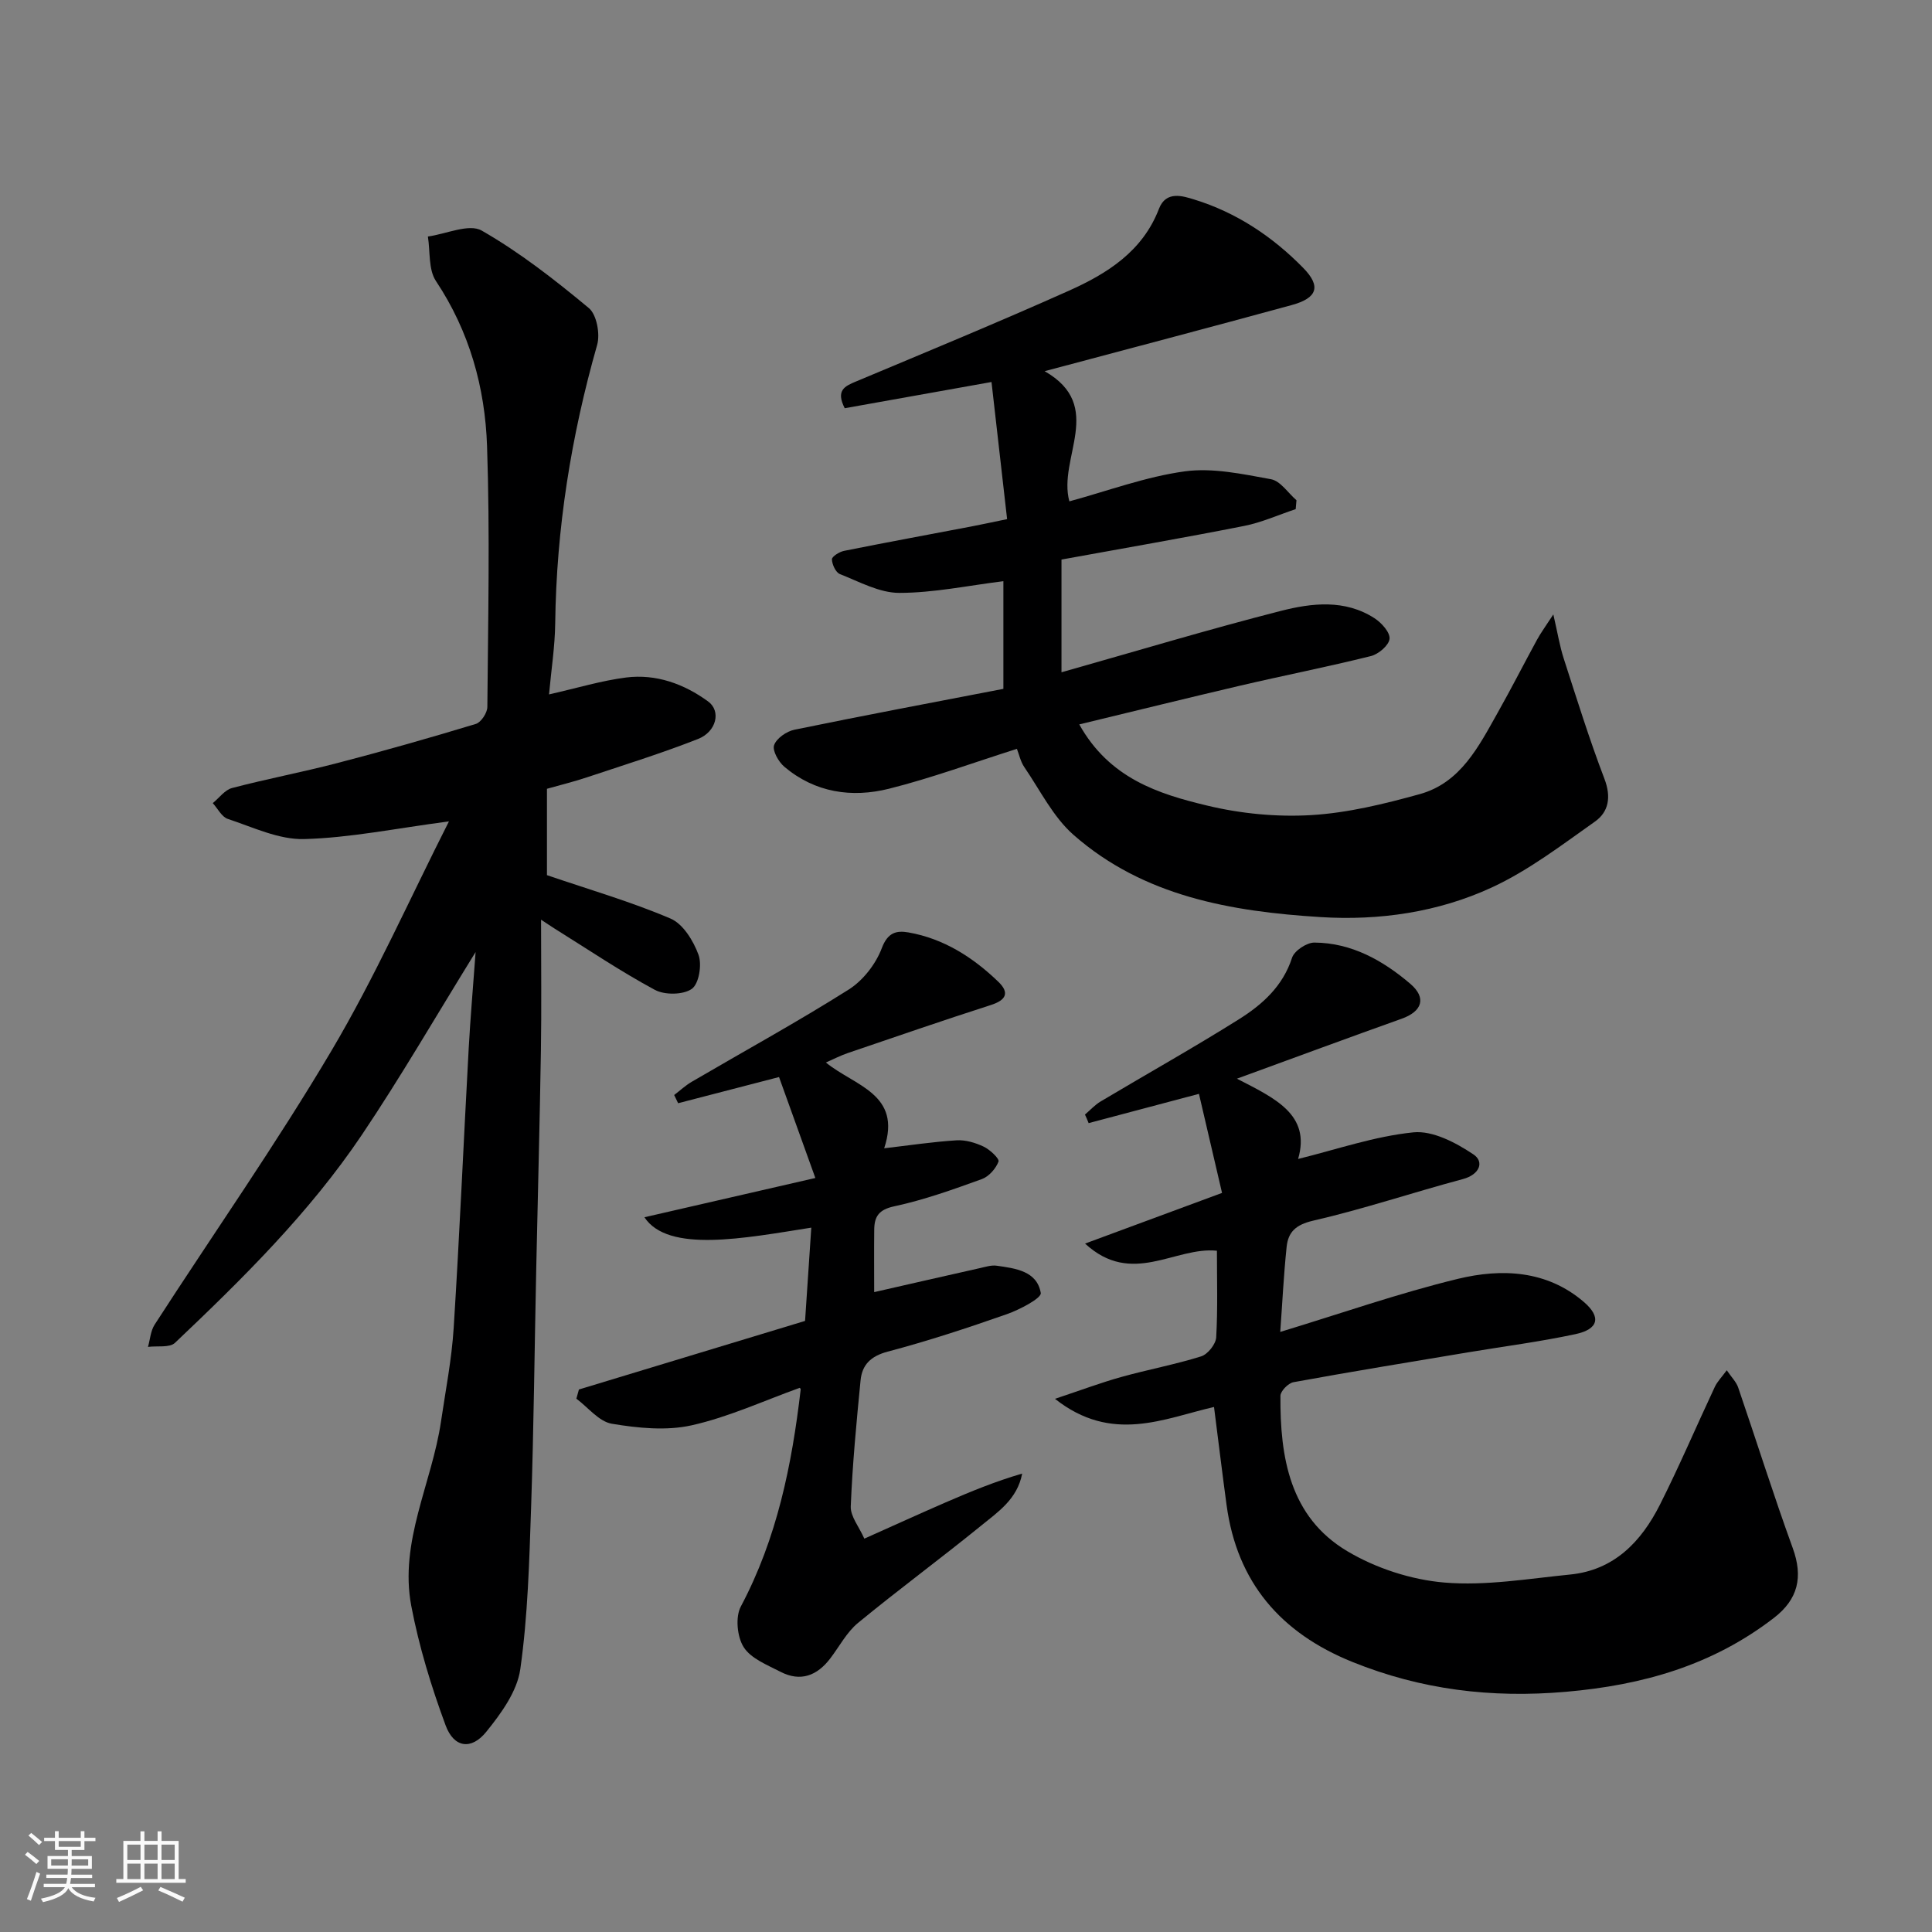 <svg enable-background="new 0 0 400 400" viewBox="0 0 400 400" xmlns="http://www.w3.org/2000/svg"><rect x="0" y="0" width="400" height="400" fill="#808080" stroke="none"/><path d="m5.17 384 .55-.58c.85.61 1.65 1.24 2.4 1.87l-.59.64c-.83-.73-1.62-1.38-2.36-1.93m1.22 9.53-.82-.34c.71-1.76 1.37-3.64 1.98-5.63.24.13.5.25.76.36-.6 1.67-1.24 3.54-1.92 5.61m-.5-13.5.57-.54c.56.44 1.31 1.06 2.26 1.87l-.64.64c-.68-.66-1.41-1.32-2.19-1.97m3.25.46h2.24v-1.36h.77v1.36h4.57v-1.36h.76v1.36h2.28v.69h-2.28v1.84h-2.64v1.26h4.18v2.64h-4.21c0 .45-.02.86-.05 1.21h4.32v.69h-4.38c-.04.34-.1.75-.19 1.22h5.15v.69h-4.82c.87 1.19 2.51 1.92 4.93 2.19-.17.31-.3.57-.37.76-2.77-.49-4.52-1.41-5.26-2.76-.56 1.26-2.3 2.23-5.24 2.9-.12-.24-.26-.48-.43-.72 2.73-.55 4.38-1.34 4.96-2.38h-4.38v-.69h4.65c.1-.38.17-.79.21-1.22h-4.32v-.69h4.4c.03-.34.05-.75.05-1.21h-4.2v-2.64h4.23v-1.26h-2.69v-1.84h-2.24zm1.46 4.46v1.29h3.45c.01-.4.02-.57.01-.53v-.32-.45h-3.46zm1.55-2.59h4.57v-1.19h-4.57zm6.11 2.59h-3.42v.77c-.01.19-.01.37-.02.53h3.44z" fill="#fafafa"/><path d="m32.63 379.16h.82v1.98h3.54v7.89h1.46v.78h-14.37v-.78h1.46v-7.89h3.54v-1.98h.82v1.98h2.73zm-3.49 11.48.5.73c-1.61.82-3.28 1.63-5 2.41-.13-.27-.28-.55-.44-.82 1.75-.72 3.4-1.49 4.94-2.32m-2.78-5.55h2.73v-3.18h-2.73zm0 3.95h2.73v-3.2h-2.73zm3.54-3.95h2.73v-3.18h-2.73zm0 3.95h2.73v-3.2h-2.73zm7.89 4.68c-1.84-.92-3.51-1.7-5.02-2.32l.45-.73c1.89.8 3.57 1.55 5.04 2.23zm-1.62-11.81h-2.73v3.18h2.73zm-2.73 7.13h2.73v-3.2h-2.73z" fill="#fafafa"/><g fill="#000001"><path d="m92.95 170.06c-11.04 1.45-20.49 3.41-29.99 3.66-5.24.14-10.6-2.46-15.79-4.17-1.26-.41-2.09-2.15-3.12-3.27 1.33-1.08 2.5-2.74 4-3.13 7.23-1.9 14.6-3.29 21.84-5.18 9.59-2.5 19.14-5.21 28.63-8.09 1.08-.33 2.37-2.29 2.38-3.51.15-17.99.55-36.01-.06-53.98-.41-12.16-3.64-23.77-10.58-34.2-1.59-2.39-1.17-6.11-1.67-9.22 3.77-.52 8.52-2.73 11.14-1.23 7.89 4.51 15.16 10.21 22.18 16.04 1.63 1.35 2.37 5.37 1.72 7.64-5.38 18.86-8.44 38.01-8.68 57.63-.06 4.86-.83 9.72-1.28 14.72 5.85-1.32 10.85-2.85 15.95-3.5 6.22-.78 12 1.32 16.99 4.96 2.73 1.99 1.73 6.27-2.1 7.77-7.55 2.97-15.33 5.38-23.03 7.95-2.74.91-5.55 1.6-8.24 2.36v17.88c8.97 3.06 17.5 5.53 25.61 9 2.58 1.11 4.72 4.61 5.77 7.49.74 2.04.1 5.99-1.38 7.05-1.77 1.26-5.61 1.31-7.66.21-7.16-3.86-13.93-8.43-20.84-12.74-.64-.4-1.26-.83-2.72-1.79 0 9.58.11 18.32-.03 27.05-.24 15.1-.65 30.2-.97 45.3-.35 16.43-.51 32.87-1.06 49.29-.38 11.2-.67 22.47-2.24 33.54-.65 4.6-3.97 9.17-7.05 12.97-3.09 3.82-6.69 3.31-8.41-1.34-2.97-8.03-5.51-16.33-7.11-24.73-2.52-13.3 4.26-25.39 6.15-38.15.95-6.46 2.22-12.9 2.63-19.4 1.22-19.29 2.05-38.6 3.11-57.9.35-6.33.9-12.65 1.43-19.93-8.26 13.35-15.5 25.88-23.55 37.85-10.85 16.12-24.65 29.74-38.69 43.06-1.12 1.06-3.69.59-5.59.84.44-1.54.54-3.31 1.37-4.6 12.21-18.9 25.15-37.36 36.61-56.71 9.01-15.21 16.23-31.51 24.33-47.49z"/><path d="m223.45 149.98c6.25 11.19 16.38 14.39 26.49 16.81 6.95 1.67 14.39 2.39 21.52 1.97 7.56-.45 15.13-2.31 22.47-4.34 8.49-2.35 12.22-9.88 16.16-16.88 2.81-4.98 5.4-10.08 8.14-15.1.77-1.41 1.73-2.71 3.37-5.23.89 3.84 1.32 6.55 2.15 9.12 2.7 8.35 5.31 16.75 8.44 24.94 1.42 3.73.88 6.81-1.96 8.82-6.91 4.88-13.76 10.13-21.37 13.65-11.1 5.13-23.3 6.9-35.5 6.13-18.44-1.15-36.58-4.27-51.09-17.01-4.24-3.72-6.92-9.25-10.2-14.04-.78-1.14-1.07-2.61-1.53-3.78-9.09 2.88-17.65 6.04-26.45 8.25-7.73 1.94-15.35.83-21.71-4.55-1.2-1.02-2.51-3.34-2.11-4.47.5-1.41 2.58-2.86 4.21-3.19 14.34-2.95 28.73-5.66 43.26-8.46 0-7.52 0-14.95 0-22.29-7.35.91-14.45 2.42-21.56 2.42-4.11 0-8.26-2.31-12.28-3.89-.87-.34-1.63-1.99-1.66-3.06-.01-.58 1.55-1.56 2.52-1.75 8.78-1.76 17.6-3.38 26.4-5.06 2.21-.42 4.4-.91 7.35-1.51-1.08-9.53-2.14-18.84-3.23-28.39-11.08 1.98-20.79 3.72-30.39 5.43-1.88-3.7-.01-4.56 2.32-5.53 14.72-6.17 29.48-12.27 44.05-18.78 7.97-3.56 15.31-8.17 18.69-16.98 1.47-3.84 5.02-2.62 7.28-1.93 8.74 2.68 16.25 7.69 22.61 14.19 3.72 3.8 2.91 6.22-2.41 7.67-16.73 4.58-33.5 8.98-51.15 13.69 12.65 7.23 2.67 17.96 5.12 26.95 7.95-2.16 15.8-5.1 23.89-6.21 5.79-.79 11.98.56 17.86 1.63 1.96.36 3.52 2.84 5.27 4.35-.05.61-.1 1.23-.16 1.84-3.56 1.18-7.03 2.76-10.68 3.48-12.43 2.46-24.93 4.61-37.81 6.96v23.34c15.69-4.44 30.47-8.89 45.42-12.71 6.42-1.64 13.28-2.43 19.39 1.52 1.45.94 3.24 2.92 3.11 4.26s-2.28 3.18-3.85 3.57c-8.99 2.24-18.1 4.03-27.13 6.14-10.89 2.55-21.77 5.24-33.26 8.01z"/><path d="m224.63 230.76c1.07-.91 2.04-1.99 3.22-2.7 9.53-5.68 19.22-11.11 28.61-17 4.86-3.05 9.13-6.84 11.05-12.78.47-1.44 3.03-3.14 4.62-3.13 7.7.05 14.18 3.7 19.83 8.51 3.48 2.96 2.45 5.76-1.77 7.26-11.02 3.93-21.99 7.99-34.1 12.41 7.84 4.04 15.35 7.42 12.67 16.62 7.86-1.93 15.77-4.69 23.87-5.51 4.01-.4 8.8 2.14 12.42 4.56 2.31 1.54 1.3 4.19-2.19 5.12-10.36 2.77-20.56 6.21-31 8.61-3.59.83-5.16 2.35-5.48 5.44-.61 5.83-.89 11.69-1.32 17.59 12.52-3.8 24.51-8.01 36.79-10.99 9.05-2.19 18.4-1.79 26.05 4.77 3.68 3.15 3.05 5.66-1.72 6.68-7.33 1.57-14.79 2.53-22.19 3.76-12.08 2.02-24.16 3.99-36.2 6.19-1.07.2-2.68 1.84-2.69 2.82-.09 12.72 1.92 25.07 13.83 32.16 5.94 3.54 13.24 5.92 20.12 6.5 8.57.72 17.36-.8 26.03-1.66 9.1-.9 14.72-6.8 18.57-14.42 4.04-8.01 7.56-16.28 11.37-24.4.53-1.14 1.47-2.08 2.49-3.47.99 1.46 1.98 2.43 2.37 3.59 3.79 11.06 7.29 22.22 11.28 33.2 2.2 6.04 1.1 10.63-3.89 14.48-12.73 9.81-27.13 13.92-43.08 15.3-15.45 1.34-29.95-.43-44.21-6.19-14.81-5.99-23.86-16.44-26.03-32.47-.9-6.66-1.71-13.34-2.6-20.31-10.32 2.36-21.12 7.65-32.93-1.69 5.42-1.8 9.52-3.35 13.73-4.52 5.48-1.53 11.11-2.57 16.54-4.27 1.36-.43 3.02-2.51 3.11-3.92.34-5.97.15-11.98.15-17.95-8.71-.89-17.59 7.48-27.3-1.48 9.92-3.67 18.78-6.95 28.36-10.49-1.62-6.94-3.22-13.82-4.78-20.51-8.06 2.14-15.45 4.1-22.84 6.06-.22-.59-.49-1.18-.76-1.77z"/><path d="m165.59 287.33c-7.46 2.68-14.75 6.06-22.41 7.77-5.25 1.17-11.11.57-16.51-.33-2.66-.45-4.91-3.38-7.34-5.19.18-.63.35-1.27.53-1.9 15.63-4.74 31.26-9.48 46.82-14.2.43-6.48.86-12.85 1.29-19.31-13.85 2.18-29.64 5.3-34.55-2.15 11.73-2.69 23.07-5.3 35.39-8.13-2.7-7.49-5.12-14.24-7.52-20.9-7.58 1.97-14.23 3.69-20.89 5.42-.27-.57-.54-1.14-.82-1.7 1.21-.92 2.34-1.98 3.64-2.74 10.84-6.34 21.87-12.39 32.49-19.09 2.96-1.87 5.61-5.27 6.85-8.56 1.23-3.26 3.01-3.71 5.54-3.27 7.31 1.29 13.33 5.15 18.58 10.2 2.38 2.29 1.64 3.81-1.54 4.83-9.9 3.18-19.74 6.58-29.58 9.93-1.5.51-2.93 1.25-4.57 1.97 5.97 4.88 15.81 6.48 12.07 17.76 5.09-.59 10.02-1.34 14.98-1.65 1.86-.12 3.91.5 5.62 1.31 1.3.62 3.29 2.49 3.07 3.09-.55 1.46-1.99 3.1-3.45 3.63-5.95 2.15-11.96 4.31-18.12 5.63-3.22.69-4.13 2.11-4.16 4.84-.05 4.32-.01 8.64-.01 12.93 7.5-1.71 14.74-3.37 21.97-4.99 1.11-.25 2.29-.63 3.38-.48 3.9.55 8.37 1.1 9.14 5.65.18 1.07-4.37 3.45-7.04 4.39-8.13 2.85-16.33 5.55-24.65 7.75-3.52.93-5.31 2.73-5.62 5.96-.85 8.68-1.68 17.37-2.03 26.08-.08 2.08 1.73 4.23 2.81 6.68 6.13-2.74 11.44-5.16 16.8-7.49 5.14-2.23 10.33-4.37 15.88-5.98-1.01 5.32-5.05 7.97-8.57 10.84-8.38 6.81-17.09 13.22-25.42 20.08-2.33 1.92-3.84 4.85-5.72 7.32-2.73 3.6-6.17 4.95-10.34 2.79-2.73-1.41-6.09-2.72-7.6-5.08-1.37-2.14-1.76-6.25-.6-8.43 7.49-14.1 10.57-29.31 12.39-44.91.03-.14-.14-.3-.18-.37z"/></g></svg>